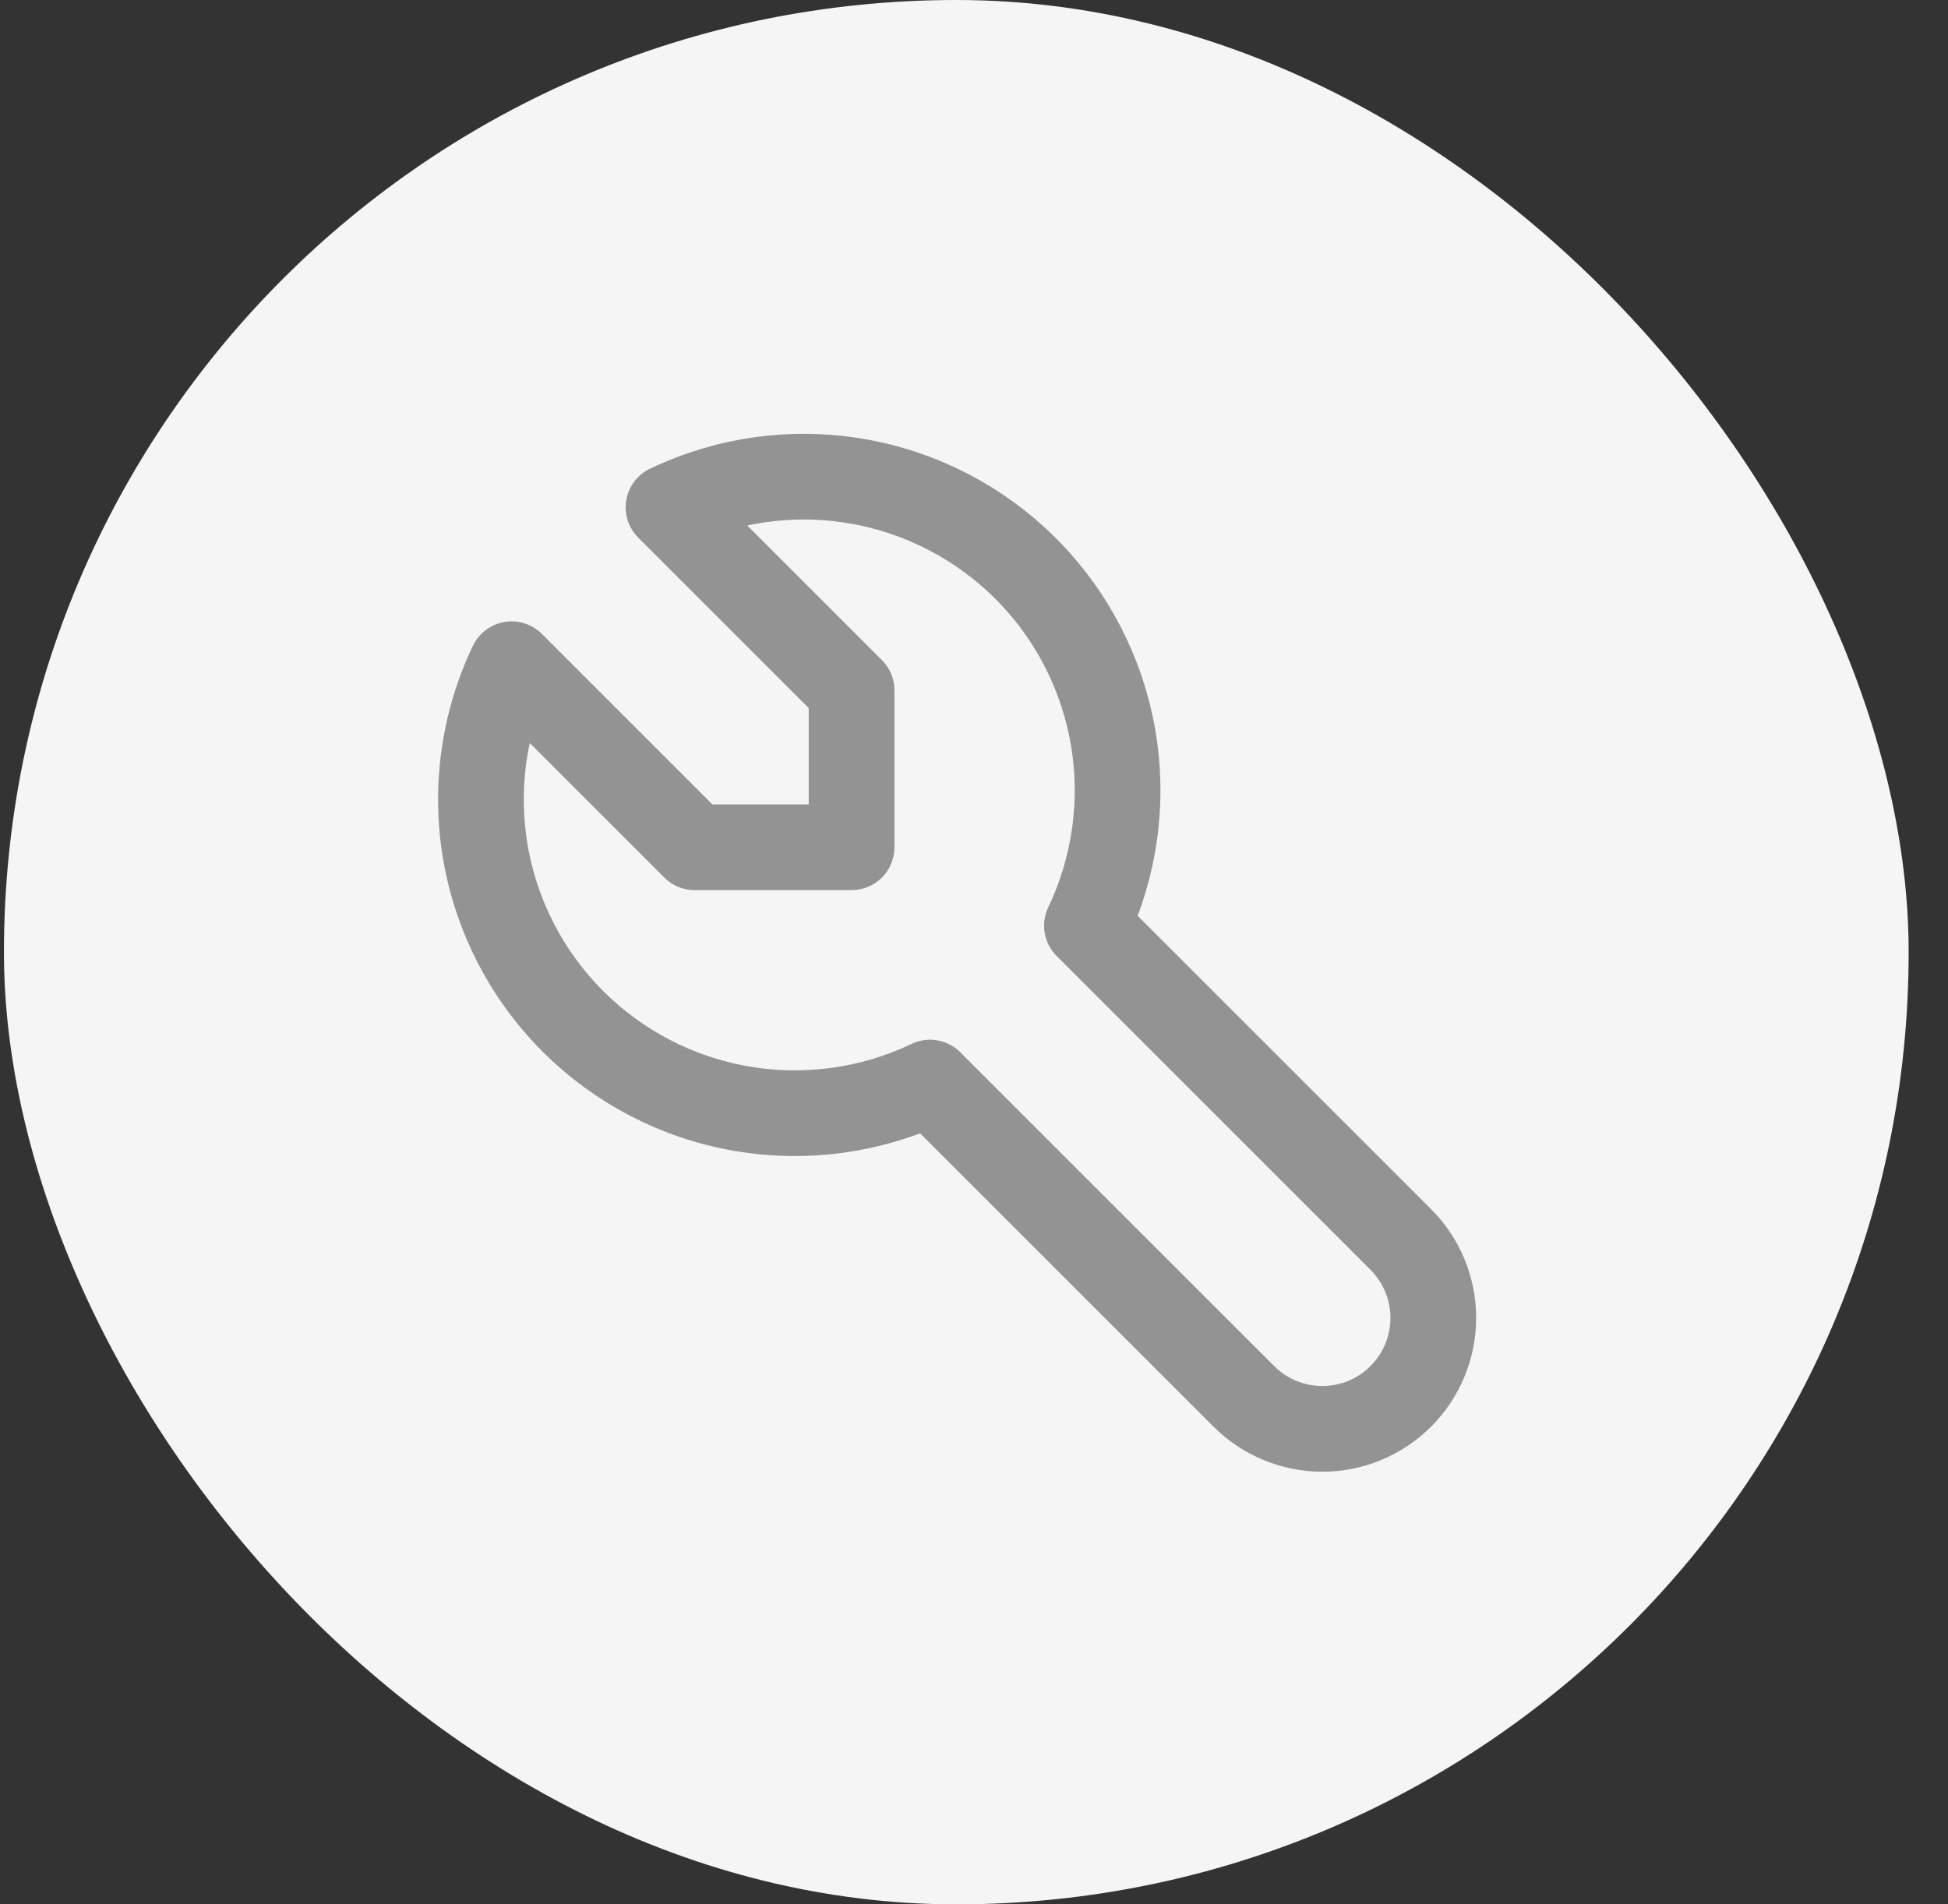 <svg width="45" height="44" viewBox="0 0 45 44" fill="none" xmlns="http://www.w3.org/2000/svg">
<rect x="0" y="0" width="45" height="44" fill="#333333" stroke="none"/>
<rect x="0.091" width="44" height="44" rx="22" fill="#F5F5F5"/>
<path d="M16.047 19.576H19.672V15.951L15.443 11.722C16.796 11.075 18.316 10.865 19.793 11.118C21.271 11.372 22.634 12.077 23.694 13.137C24.754 14.197 25.459 15.56 25.713 17.038C25.966 18.515 25.755 20.035 25.109 21.388L32.359 28.638C32.84 29.119 33.11 29.771 33.11 30.45C33.11 31.13 32.84 31.782 32.359 32.263C31.878 32.744 31.227 33.014 30.547 33.014C29.867 33.014 29.215 32.744 28.734 32.263L21.484 25.013C20.131 25.659 18.612 25.87 17.134 25.616C15.656 25.363 14.294 24.657 13.233 23.597C12.173 22.537 11.468 21.174 11.214 19.697C10.961 18.219 11.172 16.699 11.818 15.347L16.047 19.576Z" stroke="#939393" stroke-width="1.98" stroke-linecap="round" stroke-linejoin="round"/>
</svg>

